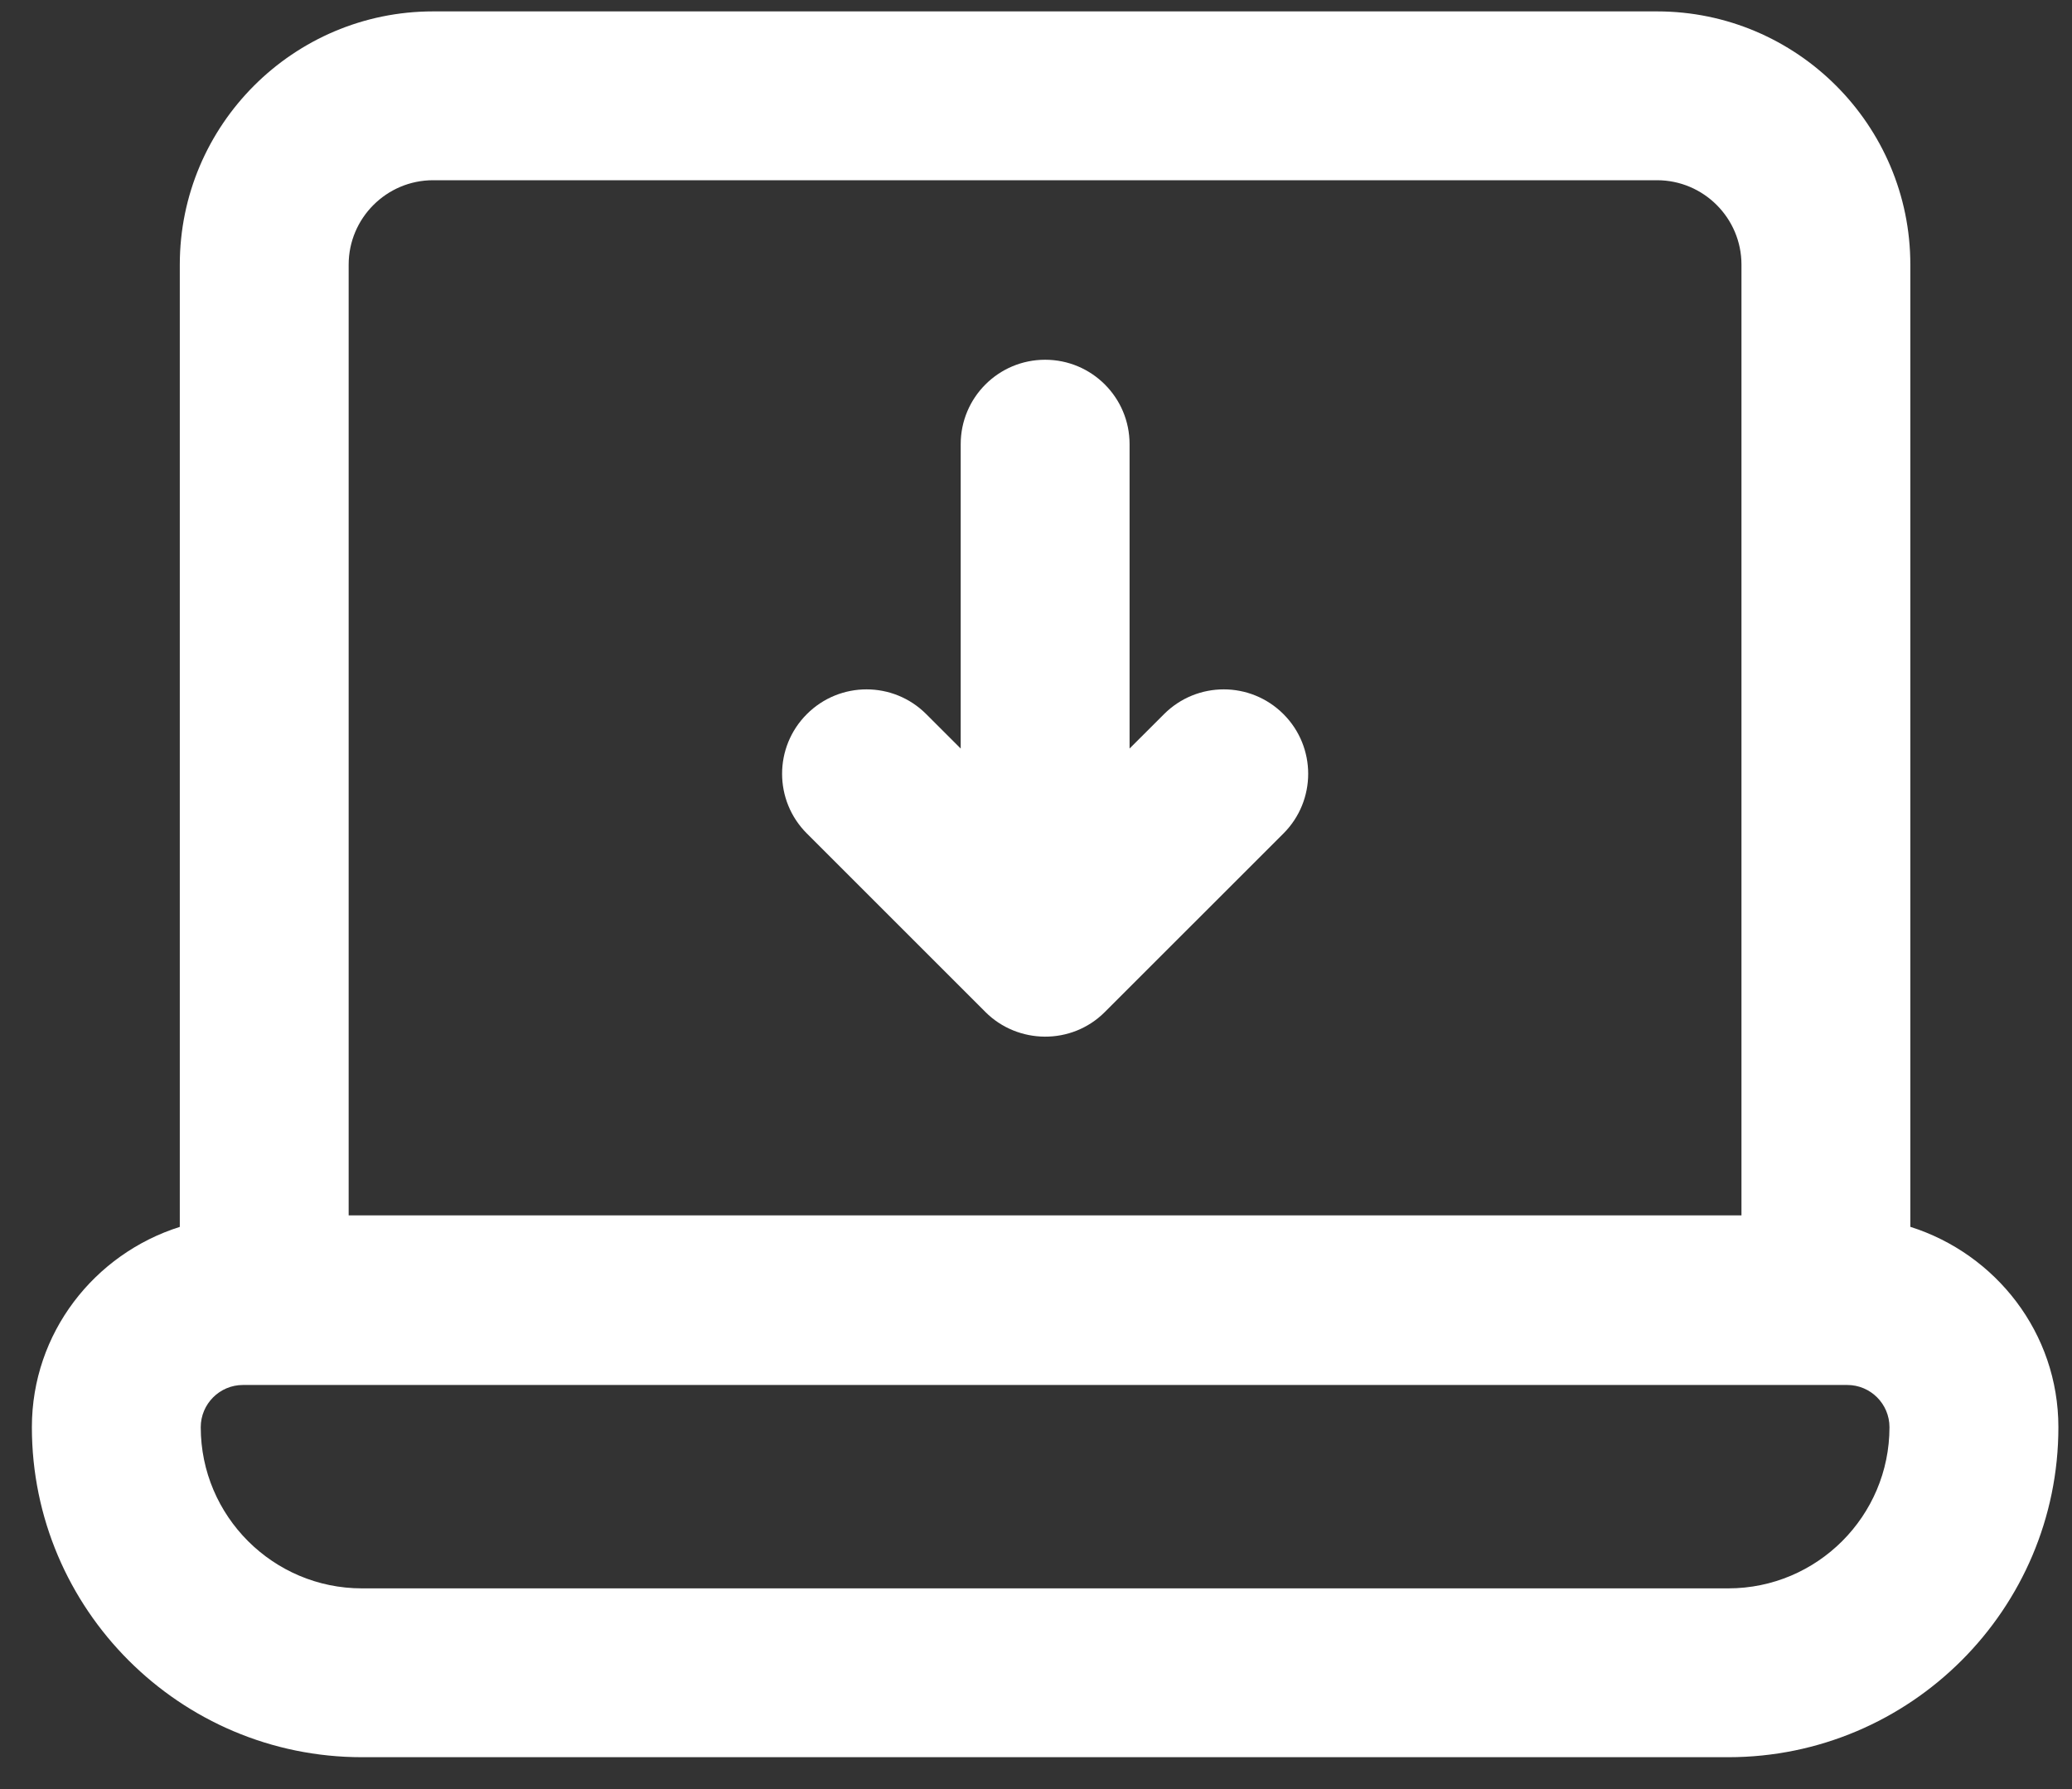 <svg width="44" height="38" viewBox="0 0 44 38" fill="none" xmlns="http://www.w3.org/2000/svg">
<rect x="0" y="0" width="44" height="38" fill="#333333" stroke="none"/>
<path d="M3.818 26.059C2.004 26.633 0.677 28.312 0.677 30.314C0.677 34.179 3.821 37.323 7.686 37.323H36.701C40.566 37.323 43.711 34.179 43.711 30.314C43.711 28.312 42.382 26.632 40.567 26.058V5.621C40.567 2.655 38.154 0.242 35.188 0.242H9.197C6.231 0.242 3.818 2.655 3.818 5.621V26.059ZM36.701 33.737H7.686C5.799 33.737 4.263 32.201 4.263 30.314C4.263 29.819 4.665 29.417 5.159 29.417H39.228C39.722 29.417 40.124 29.819 40.124 30.314C40.124 32.201 38.589 33.737 36.701 33.737ZM7.404 5.621C7.404 4.633 8.209 3.828 9.197 3.828H35.188C36.177 3.828 36.981 4.633 36.981 5.621V25.814H7.404V5.621Z" fill="white"/>
<path d="M24.719 15.168L23.987 15.899V9.434C23.987 8.443 23.184 7.641 22.194 7.641C21.204 7.641 20.401 8.443 20.401 9.434V15.899L19.669 15.168C18.969 14.467 17.834 14.467 17.134 15.168C16.433 15.868 16.433 17.003 17.134 17.703L20.926 21.495C21.611 22.181 22.754 22.205 23.462 21.495L27.255 17.703C27.955 17.003 27.955 15.868 27.255 15.168C26.554 14.467 25.42 14.467 24.719 15.168Z" fill="white"/>
</svg>
